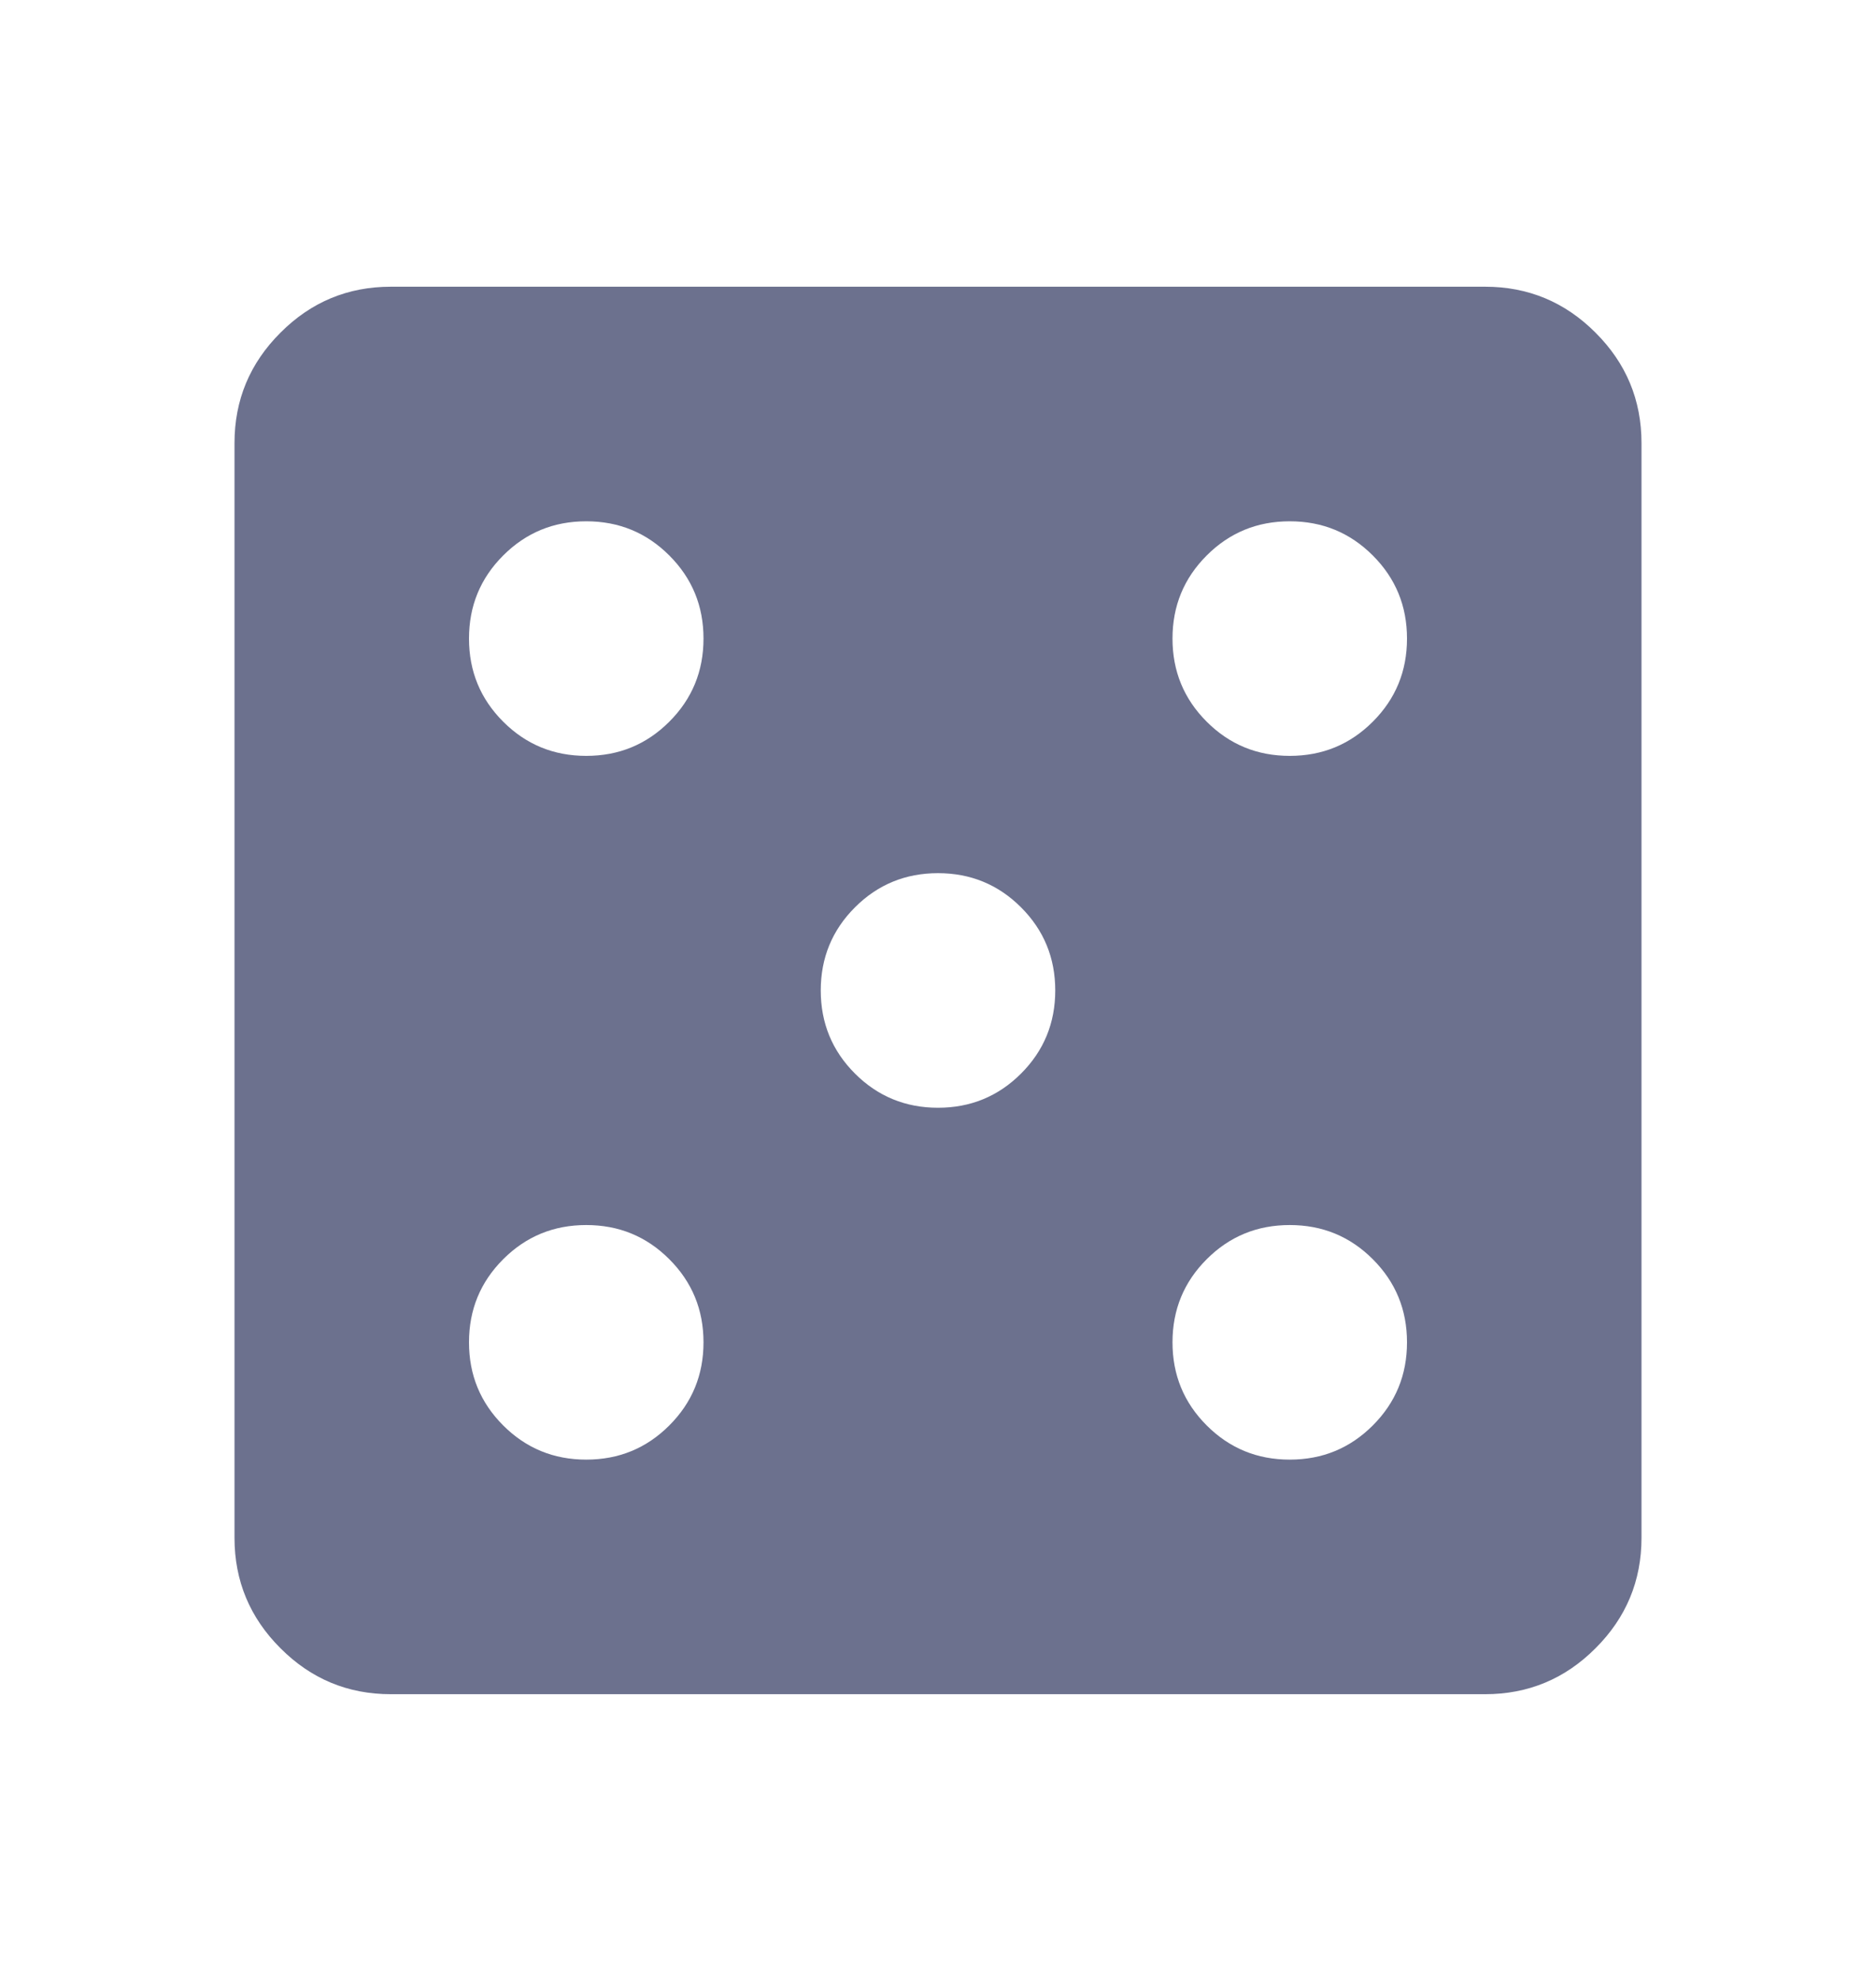 <svg width="18" height="19" viewBox="0 0 18 19" fill="none" xmlns="http://www.w3.org/2000/svg">
<path d="M5.625 14C5.938 14 6.203 13.891 6.422 13.672C6.641 13.453 6.75 13.188 6.75 12.875C6.75 12.562 6.641 12.297 6.422 12.078C6.203 11.859 5.938 11.75 5.625 11.75C5.312 11.75 5.047 11.859 4.828 12.078C4.609 12.297 4.5 12.562 4.5 12.875C4.5 13.188 4.609 13.453 4.828 13.672C5.047 13.891 5.312 14 5.625 14ZM5.625 7.25C5.938 7.25 6.203 7.141 6.422 6.922C6.641 6.703 6.75 6.438 6.75 6.125C6.75 5.812 6.641 5.547 6.422 5.328C6.203 5.109 5.938 5 5.625 5C5.312 5 5.047 5.109 4.828 5.328C4.609 5.547 4.5 5.812 4.5 6.125C4.5 6.438 4.609 6.703 4.828 6.922C5.047 7.141 5.312 7.25 5.625 7.25ZM9 10.625C9.312 10.625 9.578 10.516 9.797 10.297C10.016 10.078 10.125 9.812 10.125 9.5C10.125 9.188 10.016 8.922 9.797 8.703C9.578 8.484 9.312 8.375 9 8.375C8.688 8.375 8.422 8.484 8.203 8.703C7.984 8.922 7.875 9.188 7.875 9.5C7.875 9.812 7.984 10.078 8.203 10.297C8.422 10.516 8.688 10.625 9 10.625ZM12.375 14C12.688 14 12.953 13.891 13.172 13.672C13.391 13.453 13.5 13.188 13.5 12.875C13.5 12.562 13.391 12.297 13.172 12.078C12.953 11.859 12.688 11.75 12.375 11.75C12.062 11.75 11.797 11.859 11.578 12.078C11.359 12.297 11.25 12.562 11.25 12.875C11.25 13.188 11.359 13.453 11.578 13.672C11.797 13.891 12.062 14 12.375 14ZM12.375 7.25C12.688 7.25 12.953 7.141 13.172 6.922C13.391 6.703 13.5 6.438 13.5 6.125C13.5 5.812 13.391 5.547 13.172 5.328C12.953 5.109 12.688 5 12.375 5C12.062 5 11.797 5.109 11.578 5.328C11.359 5.547 11.25 5.812 11.25 6.125C11.25 6.438 11.359 6.703 11.578 6.922C11.797 7.141 12.062 7.25 12.375 7.25ZM3.75 16.25C3.337 16.25 2.984 16.103 2.691 15.809C2.397 15.516 2.25 15.162 2.25 14.75V4.25C2.25 3.837 2.397 3.484 2.691 3.191C2.984 2.897 3.337 2.75 3.75 2.75H14.25C14.662 2.75 15.016 2.897 15.309 3.191C15.603 3.484 15.75 3.837 15.75 4.25V14.75C15.75 15.162 15.603 15.516 15.309 15.809C15.016 16.103 14.662 16.25 14.25 16.25H3.75Z" fill="#6C718E"/>
</svg>
